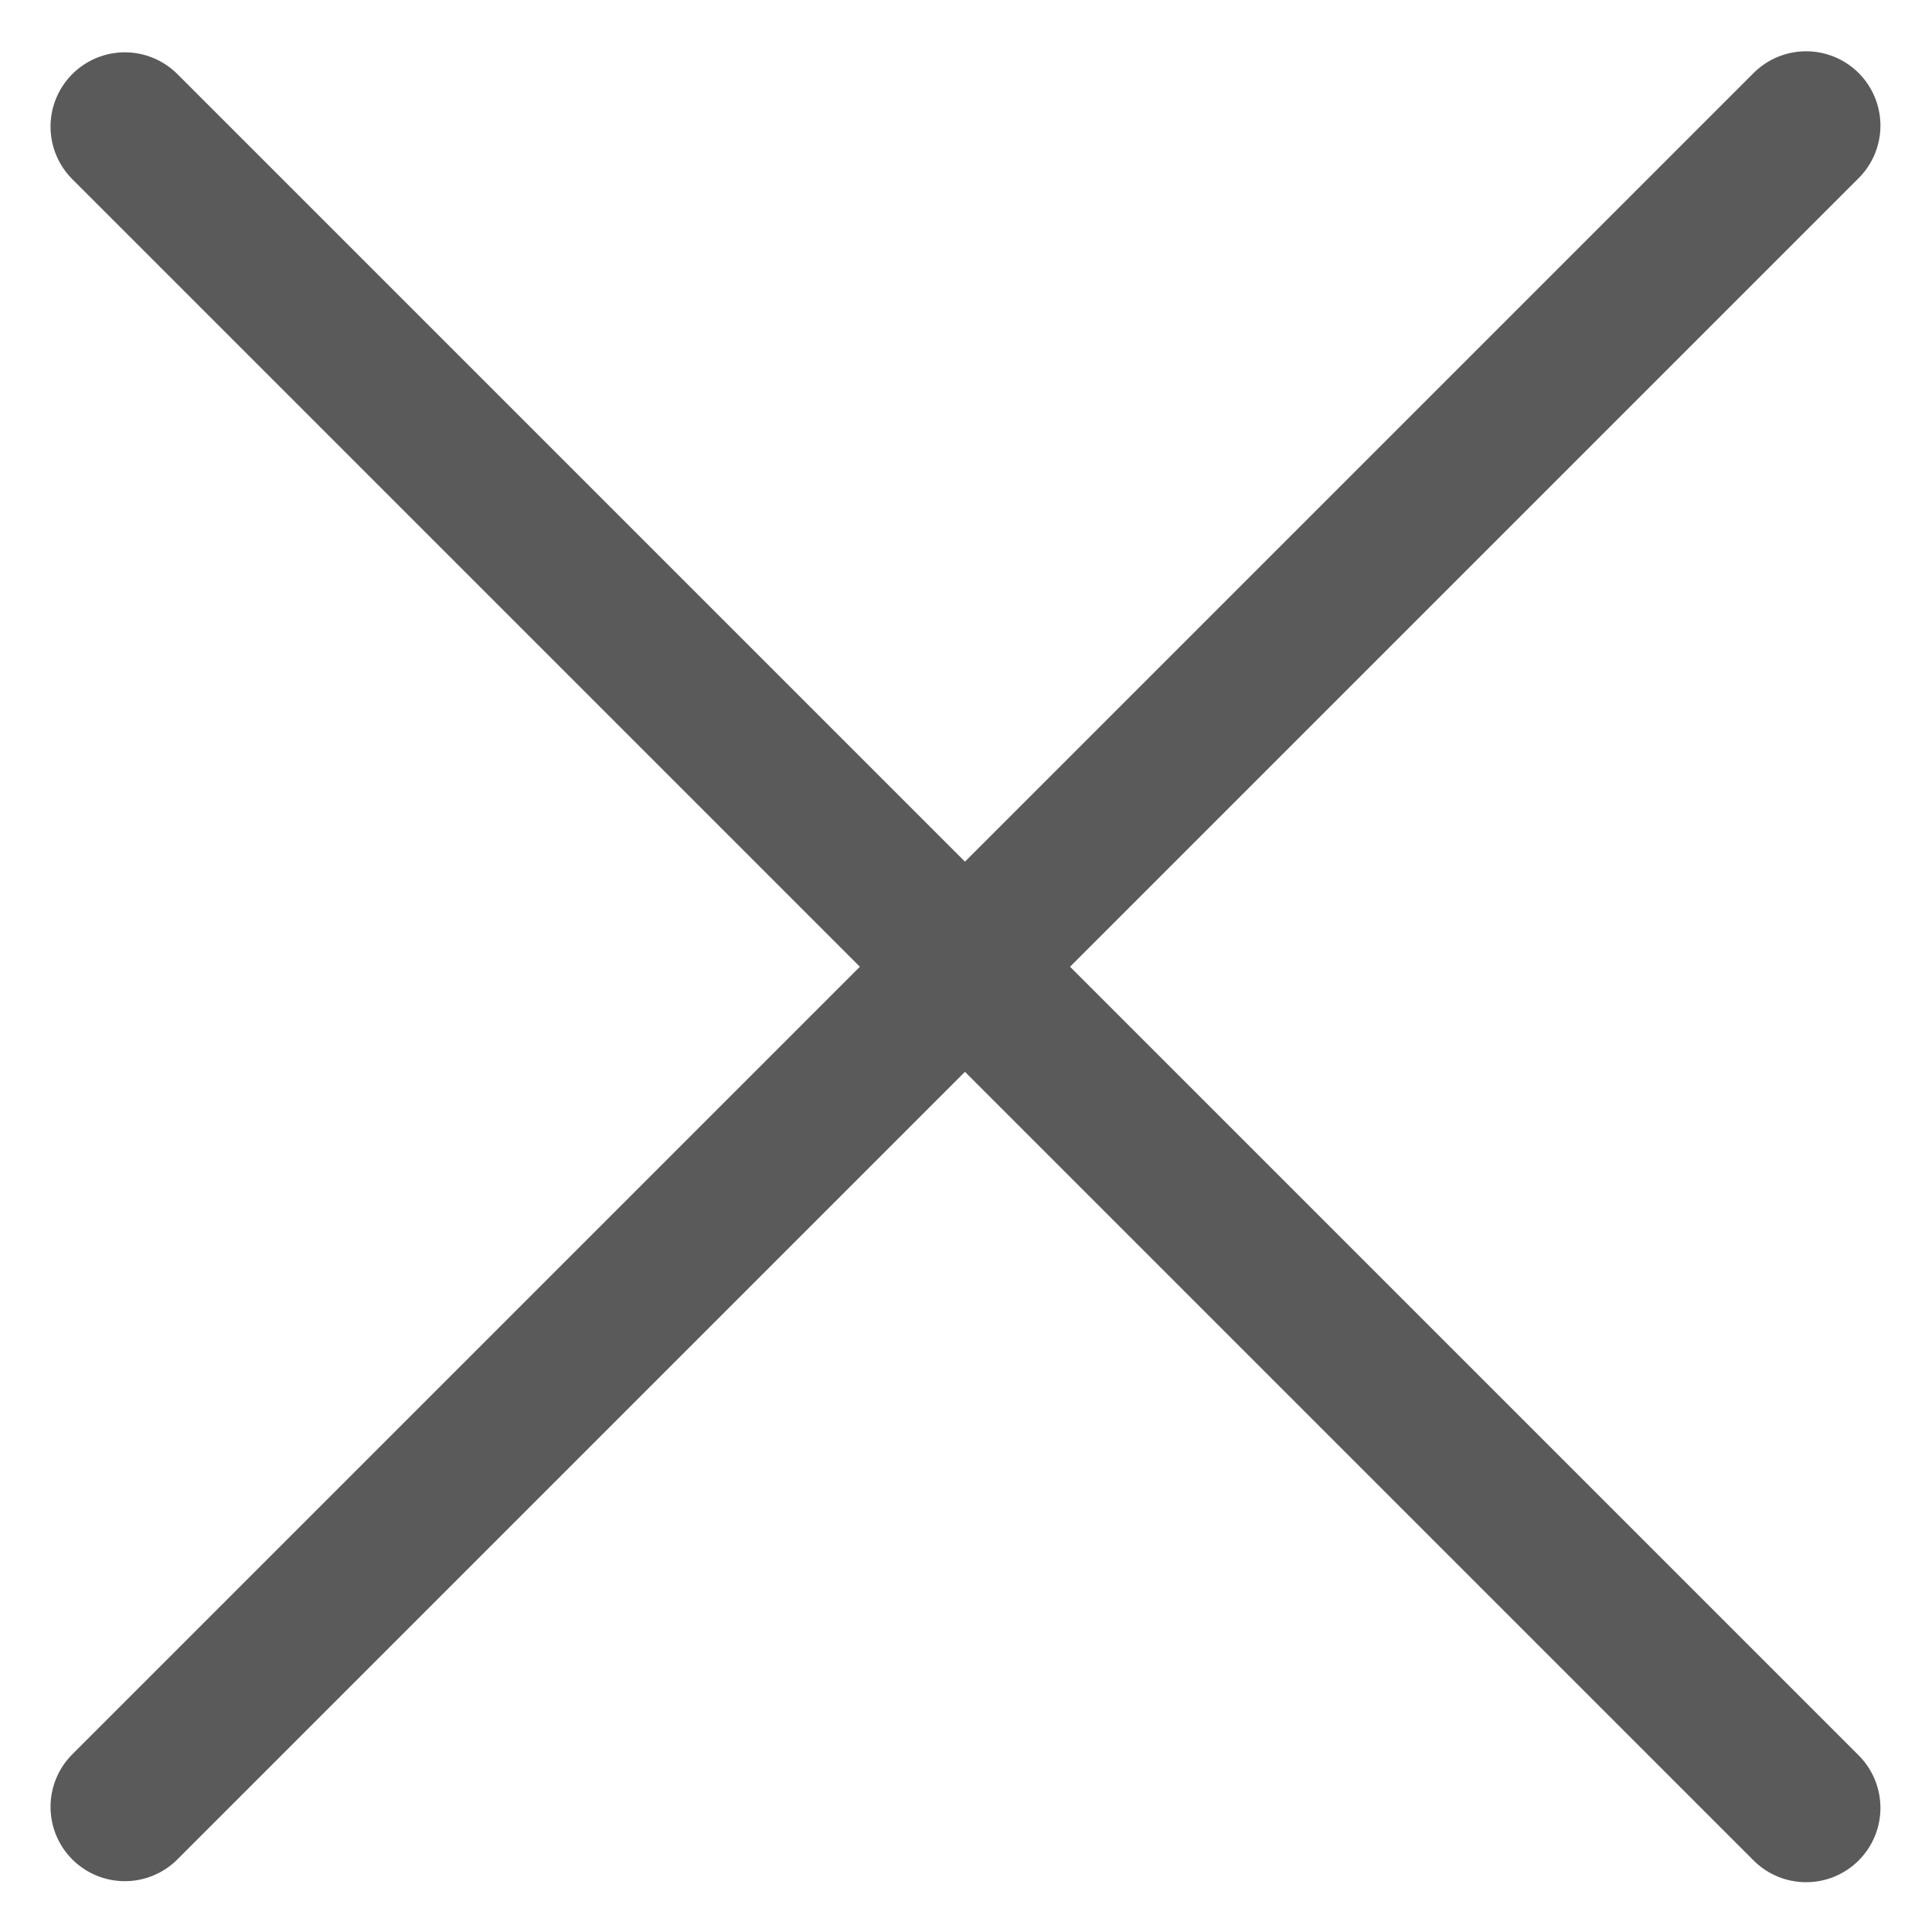 <?xml version="1.0" encoding="UTF-8"?> <svg xmlns="http://www.w3.org/2000/svg" width="13" height="13" viewBox="0 0 13 13" fill="none"><path d="M0.84 12.158L6.493 6.505M6.493 6.505L12.153 0.845M6.493 6.505L12.153 12.165M6.493 6.505L0.84 0.852" stroke="#5A5A5A" stroke-linecap="round"></path></svg> 